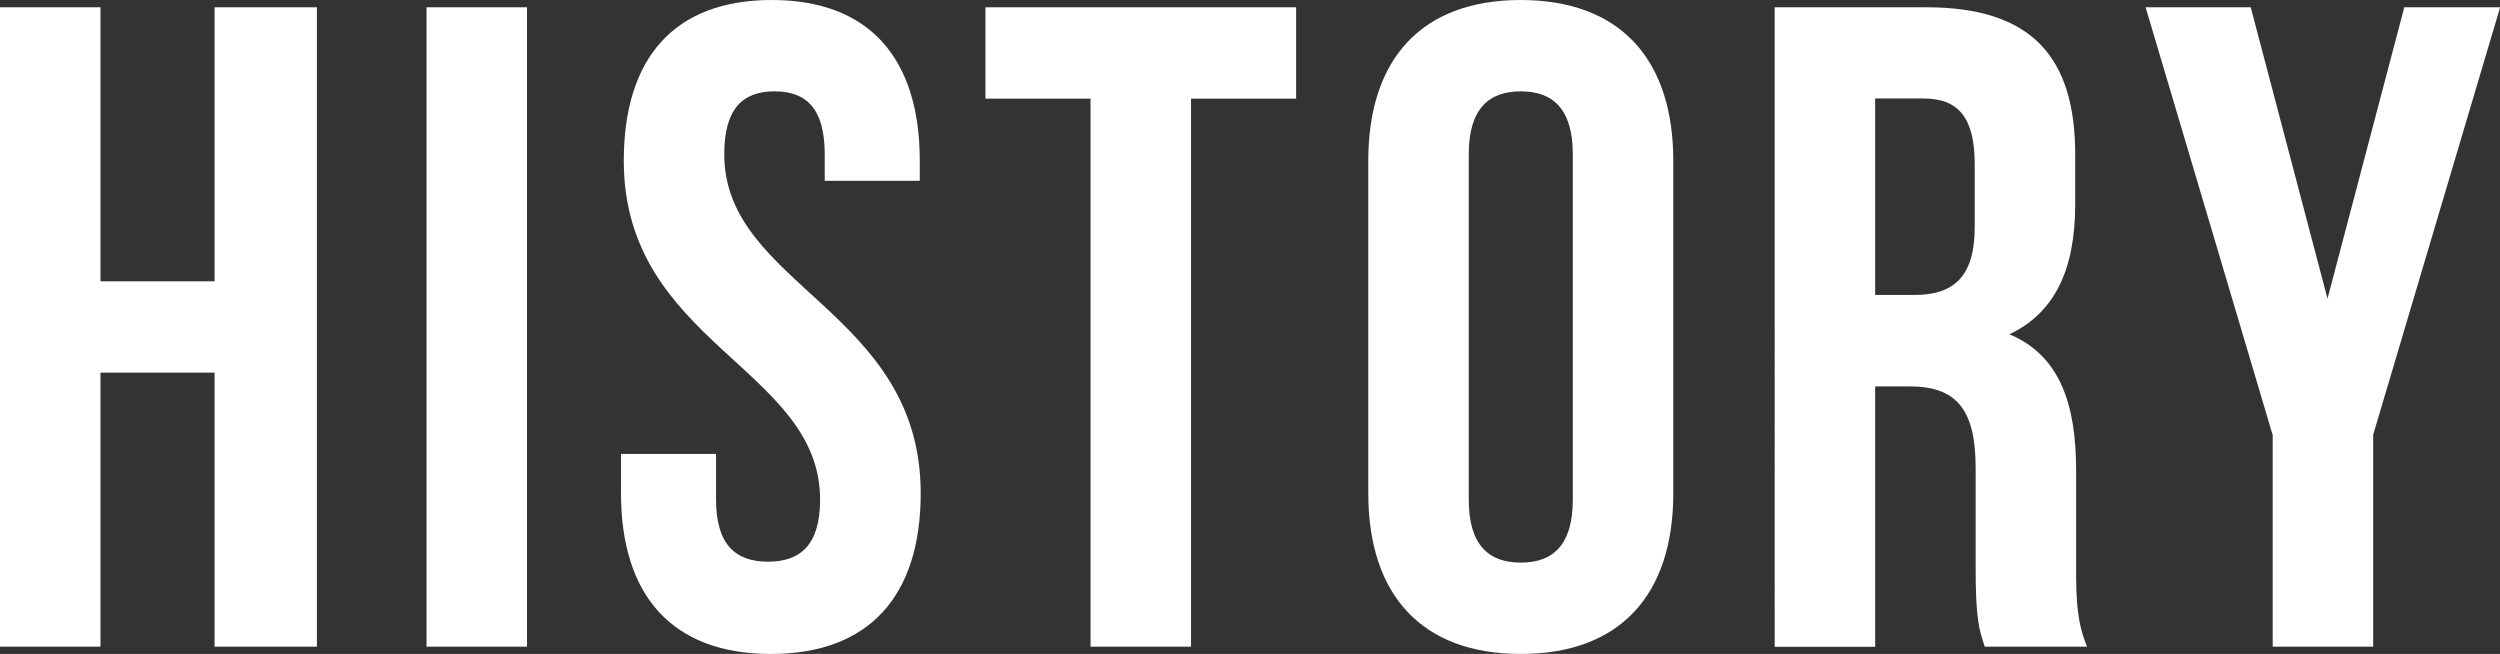<?xml version="1.0" encoding="UTF-8"?><svg id="_レイヤー_2" xmlns="http://www.w3.org/2000/svg" width="188.85" height="49.4" viewBox="0 0 188.85 49.4"><rect x="0" y="0" width="188.85" height="49.4" fill="#333333" stroke="none"/><defs><style>.cls-1{fill:#fff;}</style></defs><g id="layout"><path class="cls-1" d="M7.59,48.85H0V.55h7.59v20.7h8.62V.55h7.73v48.3h-7.73v-20.7H7.59v20.7Z"/><path class="cls-1" d="M32.22.55h7.59v48.3h-7.59V.55Z"/><path class="cls-1" d="M58.3,0c7.38,0,11.18,4.42,11.18,12.14v1.52h-7.18v-2c0-3.45-1.38-4.76-3.79-4.76s-3.8,1.31-3.8,4.76c0,9.94,14.84,11.8,14.84,25.6,0,7.73-3.86,12.14-11.32,12.14s-11.32-4.42-11.32-12.14v-2.97h7.18v3.45c0,3.45,1.52,4.69,3.93,4.69s3.93-1.24,3.93-4.69c0-9.94-14.83-11.8-14.83-25.6,0-7.73,3.79-12.14,11.18-12.14Z"/><path class="cls-1" d="M74.45.55h23.46v6.9h-7.94v41.4h-7.59V7.45h-7.94V.55Z"/><path class="cls-1" d="M103.36,12.14c0-7.73,4.07-12.14,11.52-12.14s11.52,4.42,11.52,12.14v25.12c0,7.73-4.07,12.14-11.52,12.14s-11.52-4.42-11.52-12.14V12.14ZM110.95,37.74c0,3.45,1.52,4.76,3.93,4.76s3.93-1.31,3.93-4.76V11.66c0-3.45-1.52-4.76-3.93-4.76s-3.93,1.31-3.93,4.76v26.08Z"/><path class="cls-1" d="M149.93,48.85c-.41-1.24-.69-2-.69-5.93v-7.59c0-4.48-1.52-6.14-4.97-6.14h-2.62v19.67h-7.59V.55h11.45c7.87,0,11.25,3.66,11.25,11.11v3.79c0,4.97-1.59,8.21-4.97,9.8,3.79,1.59,5.04,5.24,5.04,10.28v7.45c0,2.35.07,4.07.83,5.87h-7.73ZM141.65,7.45v14.83h2.97c2.83,0,4.55-1.24,4.55-5.11v-4.76c0-3.45-1.17-4.97-3.86-4.97h-3.66Z"/><path class="cls-1" d="M171.67,32.84L162.08.55h7.94l5.8,22.01,5.8-22.01h7.24l-9.59,32.29v16.01h-7.59v-16.01Z"/></g></svg>